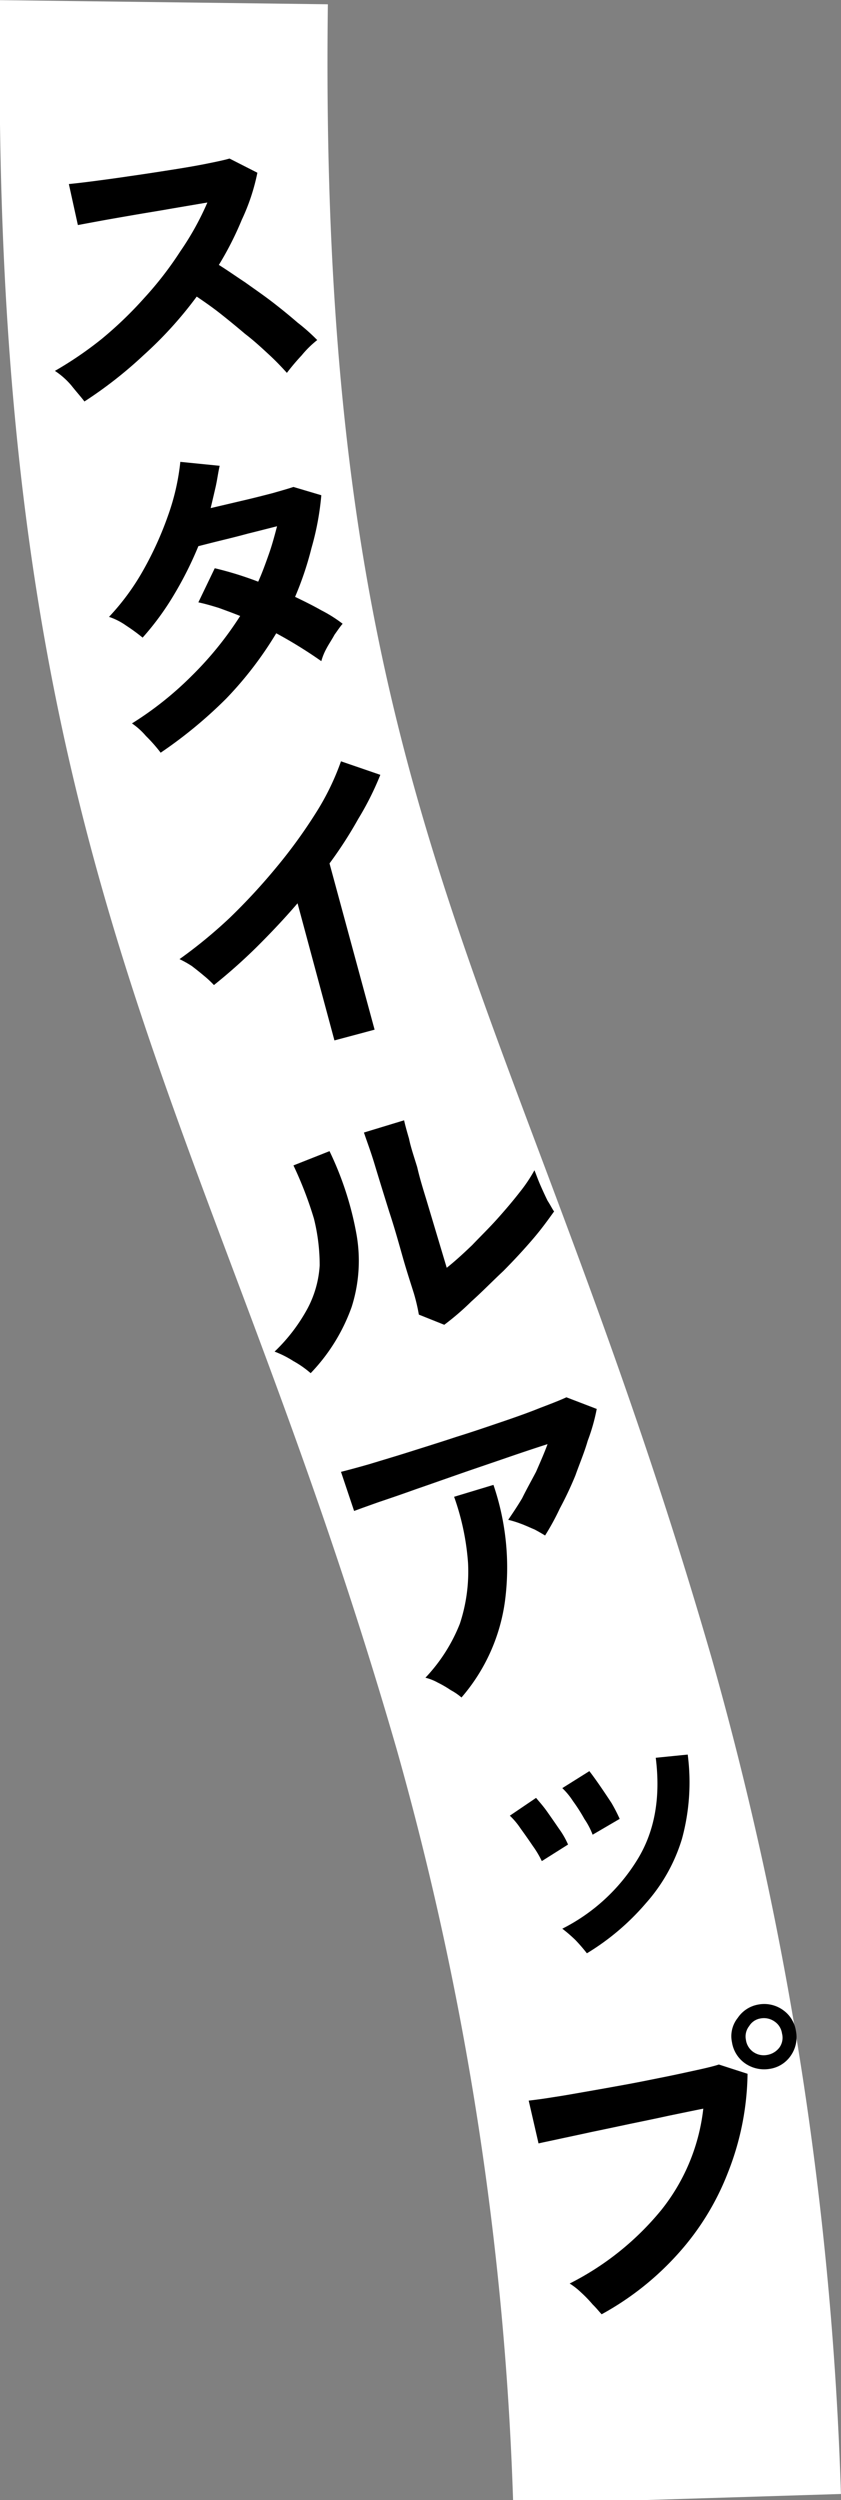 <svg id="catch6_4.svg" xmlns="http://www.w3.org/2000/svg" width="102.6" height="304.81" viewBox="0 0 102.6 304.81">
  <rect x="0" y="0" width="102.6" height="304.81" fill="#808080" stroke="none"/>
  <defs>
    <style>
      .cls-1 {
        fill: none;
        stroke: #fff;
        stroke-width: 40px;
      }

      .cls-1, .cls-2 {
        fill-rule: evenodd;
      }
    </style>
  </defs>
  <path id="シェイプ_1141" data-name="シェイプ 1141" class="cls-1" d="M10128.4,1156.58c-1.3,103.15,24.2,126.5,47.6,207.42a401.863,401.863,0,0,1,15,97" transform="translate(-10108.4 -1156.31)"/>
  <path id="スタイルアップ" class="cls-2" d="M10125.9,1199.63a47.894,47.894,0,0,0,6.5-7.16c0.9,0.61,1.9,1.3,2.9,2.09s2,1.61,3,2.46c1.1,0.84,2,1.68,2.9,2.51s1.6,1.58,2.2,2.24a27.324,27.324,0,0,1,1.8-2.13,12.312,12.312,0,0,1,1.9-1.87,23.35,23.35,0,0,0-2.4-2.13c-0.9-.78-1.9-1.6-3-2.45s-2.3-1.67-3.4-2.46c-1.2-.79-2.2-1.5-3.2-2.12a39.079,39.079,0,0,0,2.8-5.51,25.021,25.021,0,0,0,1.9-5.73l-3.4-1.73c-0.6.18-1.6,0.39-2.9,0.65s-2.8.51-4.4,0.76-3.2.5-4.9,0.74c-1.6.24-3.1,0.44-4.4,0.61s-2.3.28-3,.35l1.1,5c0.7-.13,1.6-0.3,2.8-0.52s2.6-.46,4.1-0.72,3.1-.51,4.6-0.78c1.6-.27,3-0.51,4.3-0.73a34.587,34.587,0,0,1-3.3,5.95,42.318,42.318,0,0,1-4.4,5.69,47.039,47.039,0,0,1-5.2,5,44.73,44.73,0,0,1-5.7,3.89,9.349,9.349,0,0,1,2,1.77c0.6,0.76,1.2,1.42,1.6,1.96A51.435,51.435,0,0,0,10125.9,1199.63Zm10.1,41.85a44.483,44.483,0,0,0,6.1-7.96,54.693,54.693,0,0,1,5.5,3.4,6.989,6.989,0,0,1,.6-1.49c0.3-.58.7-1.15,1-1.72,0.4-.56.7-1.01,1-1.35a16.663,16.663,0,0,0-2.6-1.64c-1-.57-2.1-1.11-3.2-1.64a39.6,39.6,0,0,0,2-5.95,33.783,33.783,0,0,0,1.2-6.44l-3.4-1.01c-0.6.2-1.5,0.46-2.6,0.77-1.2.31-2.4,0.62-3.8,0.94-1.3.31-2.6,0.61-3.7,0.87,0.2-.84.4-1.69,0.6-2.56s0.3-1.73.5-2.6l-4.8-.48a28.038,28.038,0,0,1-1.5,6.55,41.389,41.389,0,0,1-3,6.62,28.976,28.976,0,0,1-4.2,5.73,8,8,0,0,1,2.1,1.07,23.032,23.032,0,0,1,2,1.46,33.655,33.655,0,0,0,3.9-5.35,44.2,44.2,0,0,0,2.9-5.8c0.6-.15,1.4-0.36,2.5-0.63s2.3-.56,3.5-0.89c1.3-.32,2.5-0.63,3.6-0.91-0.3,1.14-.6,2.27-1,3.4s-0.8,2.25-1.3,3.36a41.692,41.692,0,0,0-5.3-1.64l-2,4.16c0.8,0.17,1.6.4,2.5,0.68,0.8,0.29,1.7.62,2.6,0.98a41.69,41.69,0,0,1-5.9,7.29,40.957,40.957,0,0,1-7.3,5.81,8.634,8.634,0,0,1,1.7,1.53,18.951,18.951,0,0,1,1.8,2.04A54.642,54.642,0,0,0,10136,1241.48Zm18.1,40.37-5.5-20.27a50.732,50.732,0,0,0,3.5-5.42,36.081,36.081,0,0,0,2.7-5.38l-4.8-1.65a31.015,31.015,0,0,1-3.1,6.35,61.925,61.925,0,0,1-4.8,6.6,74.219,74.219,0,0,1-5.7,6.16,58.674,58.674,0,0,1-6.1,5.01,12.665,12.665,0,0,1,1.5.84q0.75,0.57,1.5,1.2a12.608,12.608,0,0,1,1.2,1.12,67.429,67.429,0,0,0,5.2-4.62c1.7-1.69,3.4-3.48,5-5.35l4.5,16.72Zm11.8,33.14c1.3-1.16,2.5-2.4,3.9-3.71q1.95-1.965,3.6-3.89c1.1-1.28,1.9-2.41,2.6-3.38-0.2-.25-0.4-0.69-0.8-1.31q-0.45-.915-0.9-1.95c-0.3-.69-0.5-1.28-0.7-1.76a18.412,18.412,0,0,1-1.8,2.68c-0.8,1.03-1.7,2.09-2.7,3.21s-2.1,2.19-3.1,3.24c-1.1,1.05-2.1,1.97-3.1,2.76l-2.5-8.35c-0.4-1.3-.8-2.6-1.1-3.91-0.4-1.31-.8-2.47-1-3.48-0.3-1.02-.5-1.76-0.6-2.24l-4.9,1.49c0.3,0.92.8,2.21,1.3,3.87s1.1,3.6,1.8,5.84c0.6,1.81,1.1,3.6,1.6,5.37s1,3.28,1.4,4.56a22.972,22.972,0,0,1,.6,2.56l3.1,1.24A32.184,32.184,0,0,0,10165.9,1314.99Zm-14.6.67a18.527,18.527,0,0,0,.6-8.81,39.246,39.246,0,0,0-3.3-10.19l-4.4,1.74a45.808,45.808,0,0,1,2.5,6.49,23.494,23.494,0,0,1,.7,5.71,12.833,12.833,0,0,1-1.5,5.28,21.3,21.3,0,0,1-4,5.22,12.4,12.4,0,0,1,2.3,1.16,12.051,12.051,0,0,1,2.1,1.47A22.549,22.549,0,0,0,10151.3,1315.66Zm25.4,24.56a42.869,42.869,0,0,0,1.9-4.03c0.5-1.41,1.1-2.82,1.5-4.22a23.145,23.145,0,0,0,1.1-3.88l-3.7-1.42c-0.7.33-1.8,0.76-3.2,1.29-1.3.53-2.9,1.1-4.7,1.71s-3.6,1.23-5.6,1.85c-1.9.63-3.8,1.22-5.6,1.79s-3.5,1.07-4.9,1.5c-1.5.43-2.7,0.75-3.5,0.95l1.6,4.77q1.05-.39,3-1.08c1.4-.47,3-1.02,4.7-1.63,1.8-.62,3.6-1.26,5.5-1.92s3.8-1.3,5.6-1.92,3.4-1.15,4.8-1.6c-0.4,1.1-.9,2.22-1.4,3.37-0.6,1.14-1.2,2.21-1.7,3.23-0.6,1.01-1.2,1.89-1.7,2.63a12.361,12.361,0,0,1,1.5.46c0.6,0.22,1.1.46,1.7,0.71,0.5,0.26.9,0.5,1.3,0.74A30.67,30.67,0,0,0,10176.7,1340.22Zm-6.7,11.34a31.237,31.237,0,0,0-1.4-14.21l-4.8,1.45a30.513,30.513,0,0,1,1.7,8.07,20.28,20.28,0,0,1-1,7.41,20.5,20.5,0,0,1-4.2,6.58,6.168,6.168,0,0,1,1.5.59,13.463,13.463,0,0,1,1.6.93,7.29,7.29,0,0,1,1.3.89A22.6,22.6,0,0,0,10170,1351.56Zm17.2,36.79a20.9,20.9,0,0,0,4.4-7.85,26.187,26.187,0,0,0,.7-10.27l-3.9.39c0.6,4.79-.1,8.9-2.2,12.35a22.768,22.768,0,0,1-9.2,8.49,18.039,18.039,0,0,1,1.6,1.38,20.861,20.861,0,0,1,1.4,1.62A29.714,29.714,0,0,0,10187.2,1388.35Zm-3.2-10.28a20.443,20.443,0,0,0-1-1.94c-0.5-.76-1-1.51-1.5-2.23s-0.9-1.27-1.2-1.65l-3.3,2.07a8.725,8.725,0,0,1,1.3,1.58,21.3,21.3,0,0,1,1.4,2.19,9.117,9.117,0,0,1,1,1.91Zm-6.3,3.13a10.054,10.054,0,0,0-1.1-1.92q-0.75-1.1-1.5-2.16c-0.5-.7-1-1.24-1.3-1.61l-3.2,2.17a9.088,9.088,0,0,1,1.3,1.55c0.5,0.69,1,1.4,1.5,2.14a11.7,11.7,0,0,1,1.1,1.85Zm13.4,49.91a32,32,0,0,0,6.1-9.9,33.823,33.823,0,0,0,2.4-12.06l-3.5-1.13c-0.6.2-1.6,0.44-2.8,0.7s-2.5.55-4,.85-3,.61-4.6.9-3.2.58-4.7,0.84-2.8.5-4.1,0.69c-1.2.2-2.3,0.34-3,.42l1.2,5.22c0.5-.12,1.4-0.3,2.5-0.54s2.4-.51,3.9-0.84c1.5-.31,3.1-0.65,4.7-0.99,1.7-.35,3.3-0.68,4.8-1.01,1.6-.33,3-0.62,4.2-0.86a24.065,24.065,0,0,1-5.1,12.33,34.527,34.527,0,0,1-11.2,8.99,8.82,8.82,0,0,1,1.4,1.1,15.786,15.786,0,0,1,1.4,1.45c0.5,0.49.8,0.89,1.1,1.2A35.183,35.183,0,0,0,10191.1,1431.11Zm13.8-24.21a3.92,3.92,0,0,0,.6-2.98,3.807,3.807,0,0,0-1.6-2.56,3.922,3.922,0,0,0-3-.65,3.8,3.8,0,0,0-2.5,1.63,3.555,3.555,0,0,0-.7,2.97,3.873,3.873,0,0,0,1.6,2.57,4.079,4.079,0,0,0,3,.67A3.773,3.773,0,0,0,10204.9,1406.9Zm-4.6-.41a2.165,2.165,0,0,1-.9-1.48,2.046,2.046,0,0,1,.4-1.68,1.98,1.98,0,0,1,1.4-.93,2.237,2.237,0,0,1,1.7.38,2.1,2.1,0,0,1,.9,1.44,2.054,2.054,0,0,1-.3,1.71,2.357,2.357,0,0,1-1.5.92A2.226,2.226,0,0,1,10200.3,1406.49Z" transform="translate(-10108.4 -1156.31)"/>
</svg>
